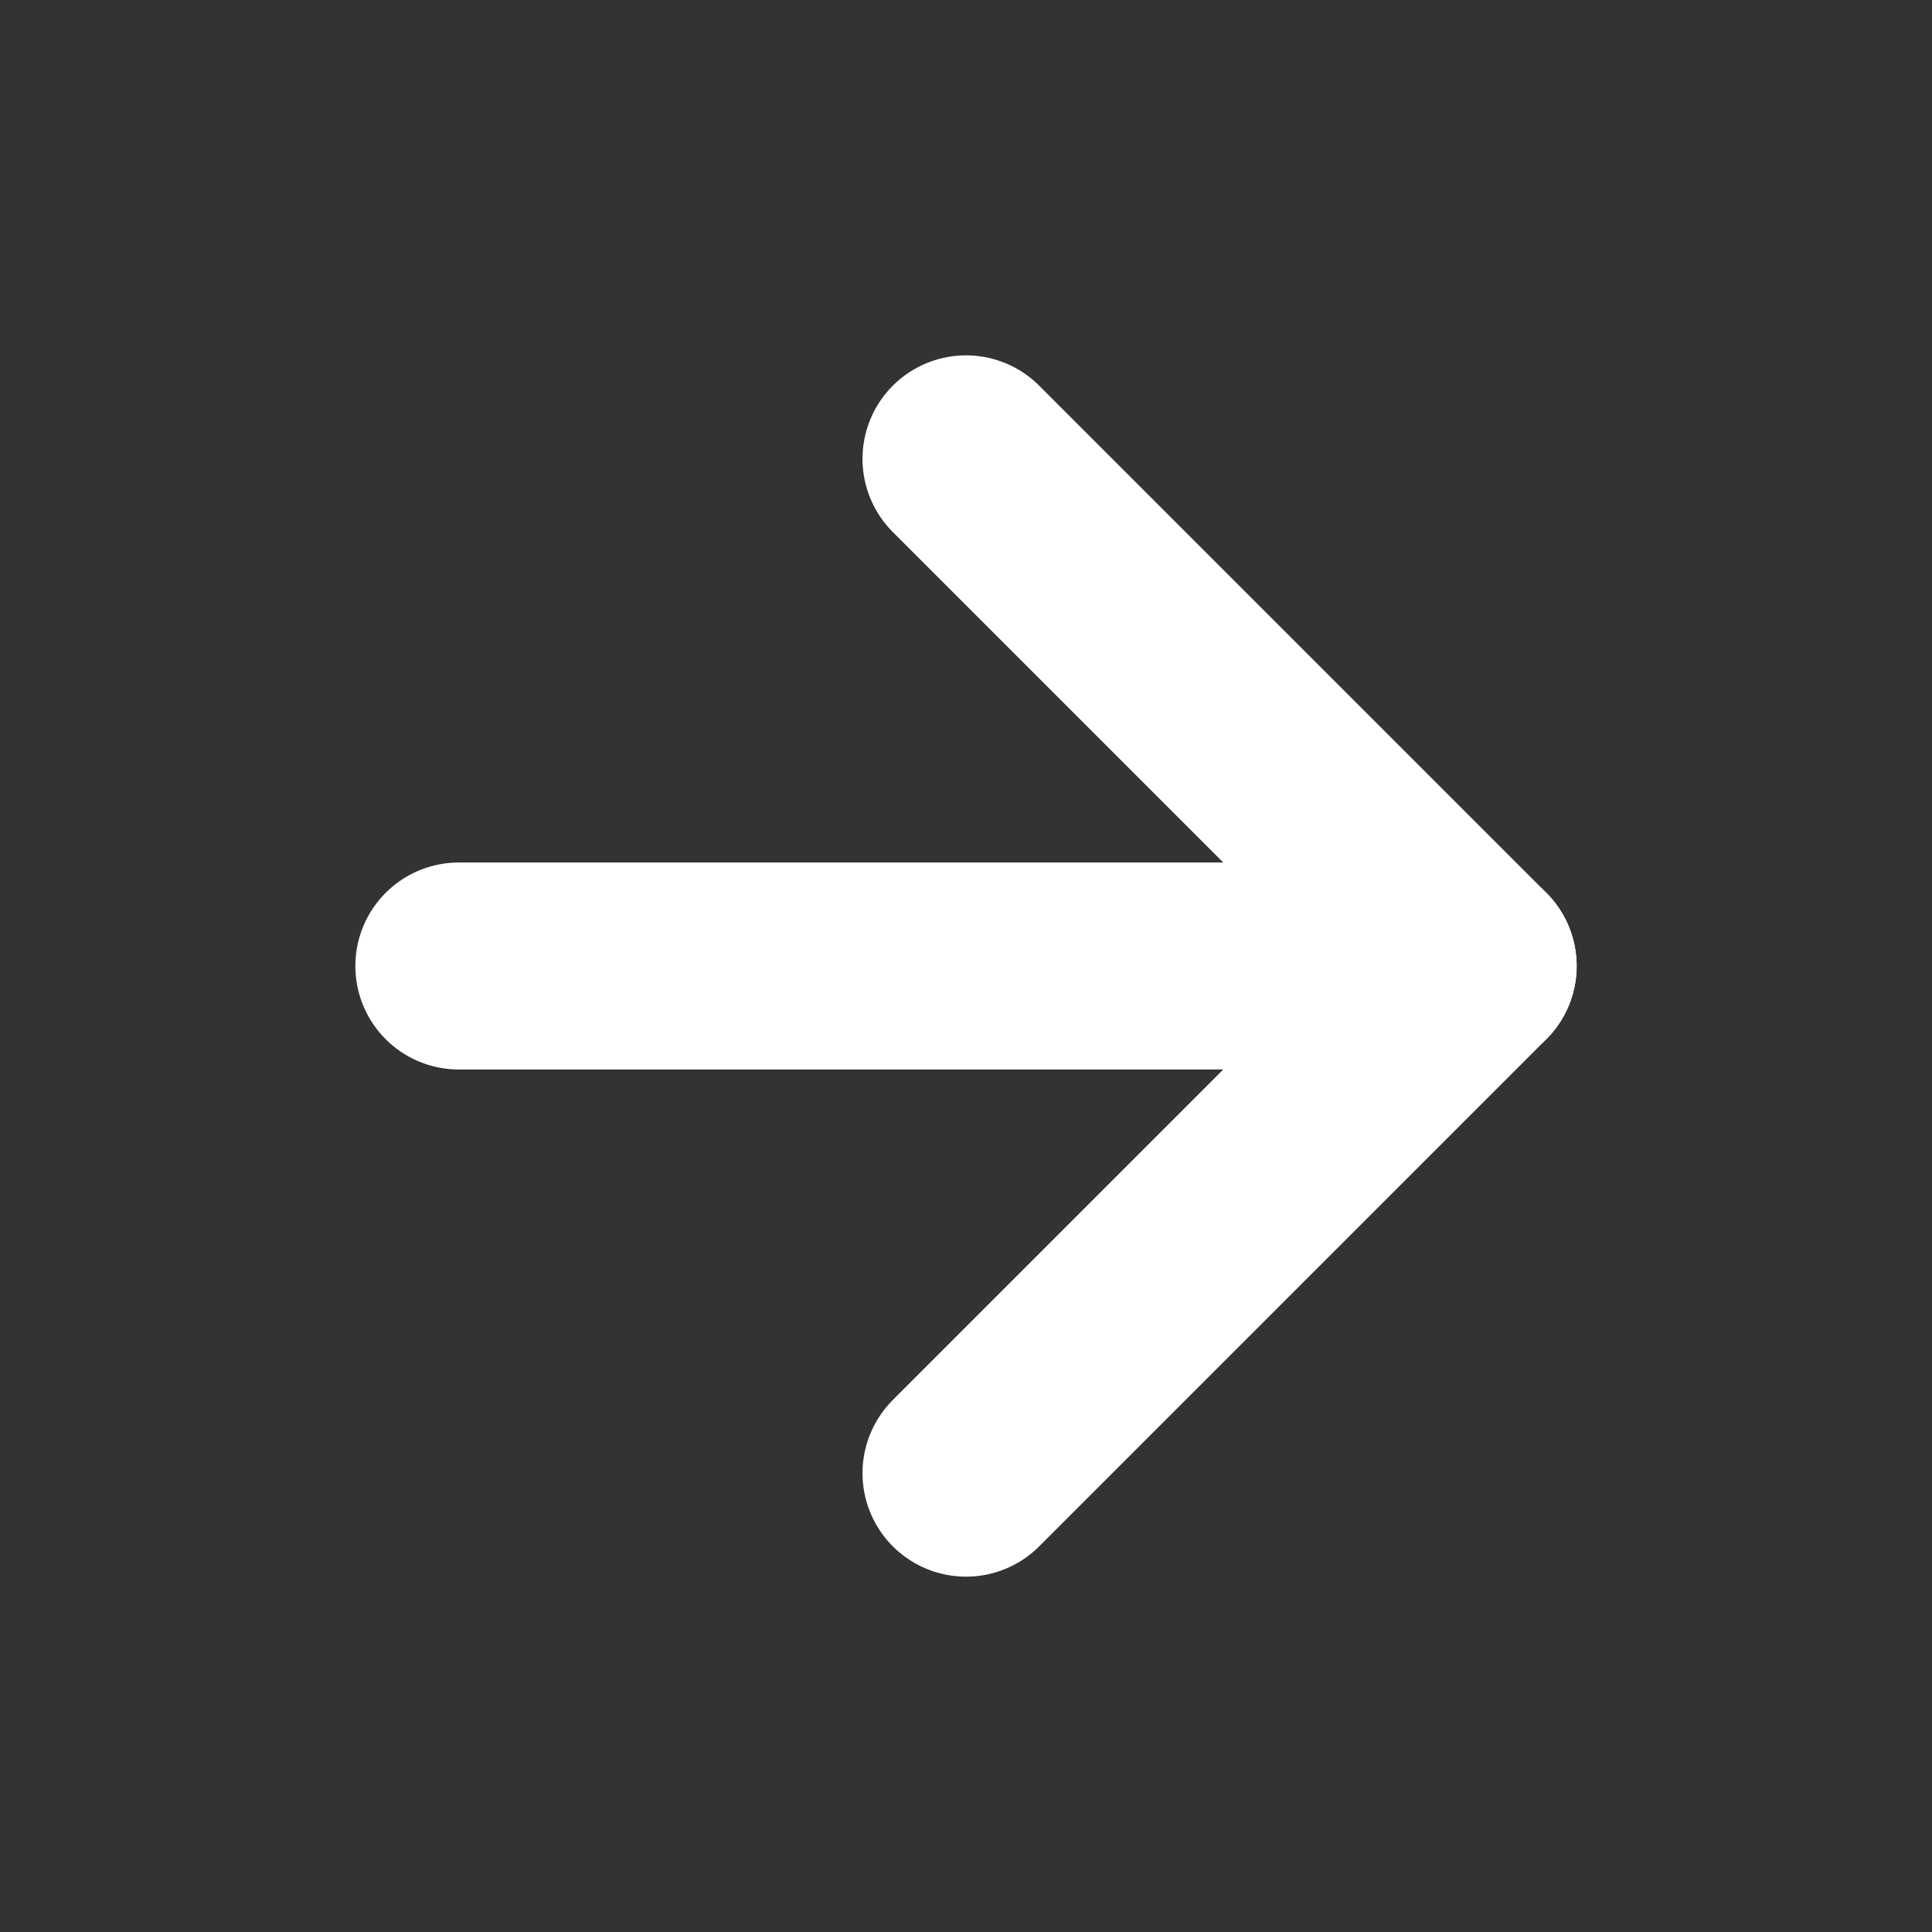 <svg width="14" height="14" viewBox="0 0 14 14" fill="none" xmlns="http://www.w3.org/2000/svg">
<rect x="0" y="0" width="14" height="14" fill="#333333" stroke="none"/>
<path d="M3.325 7H10.675" stroke="white" stroke-width="1.5" stroke-linecap="round" stroke-linejoin="round"/>
<path d="M7 3.325L10.675 7L7 10.675" stroke="white" stroke-width="1.5" stroke-linecap="round" stroke-linejoin="round"/>
</svg>
